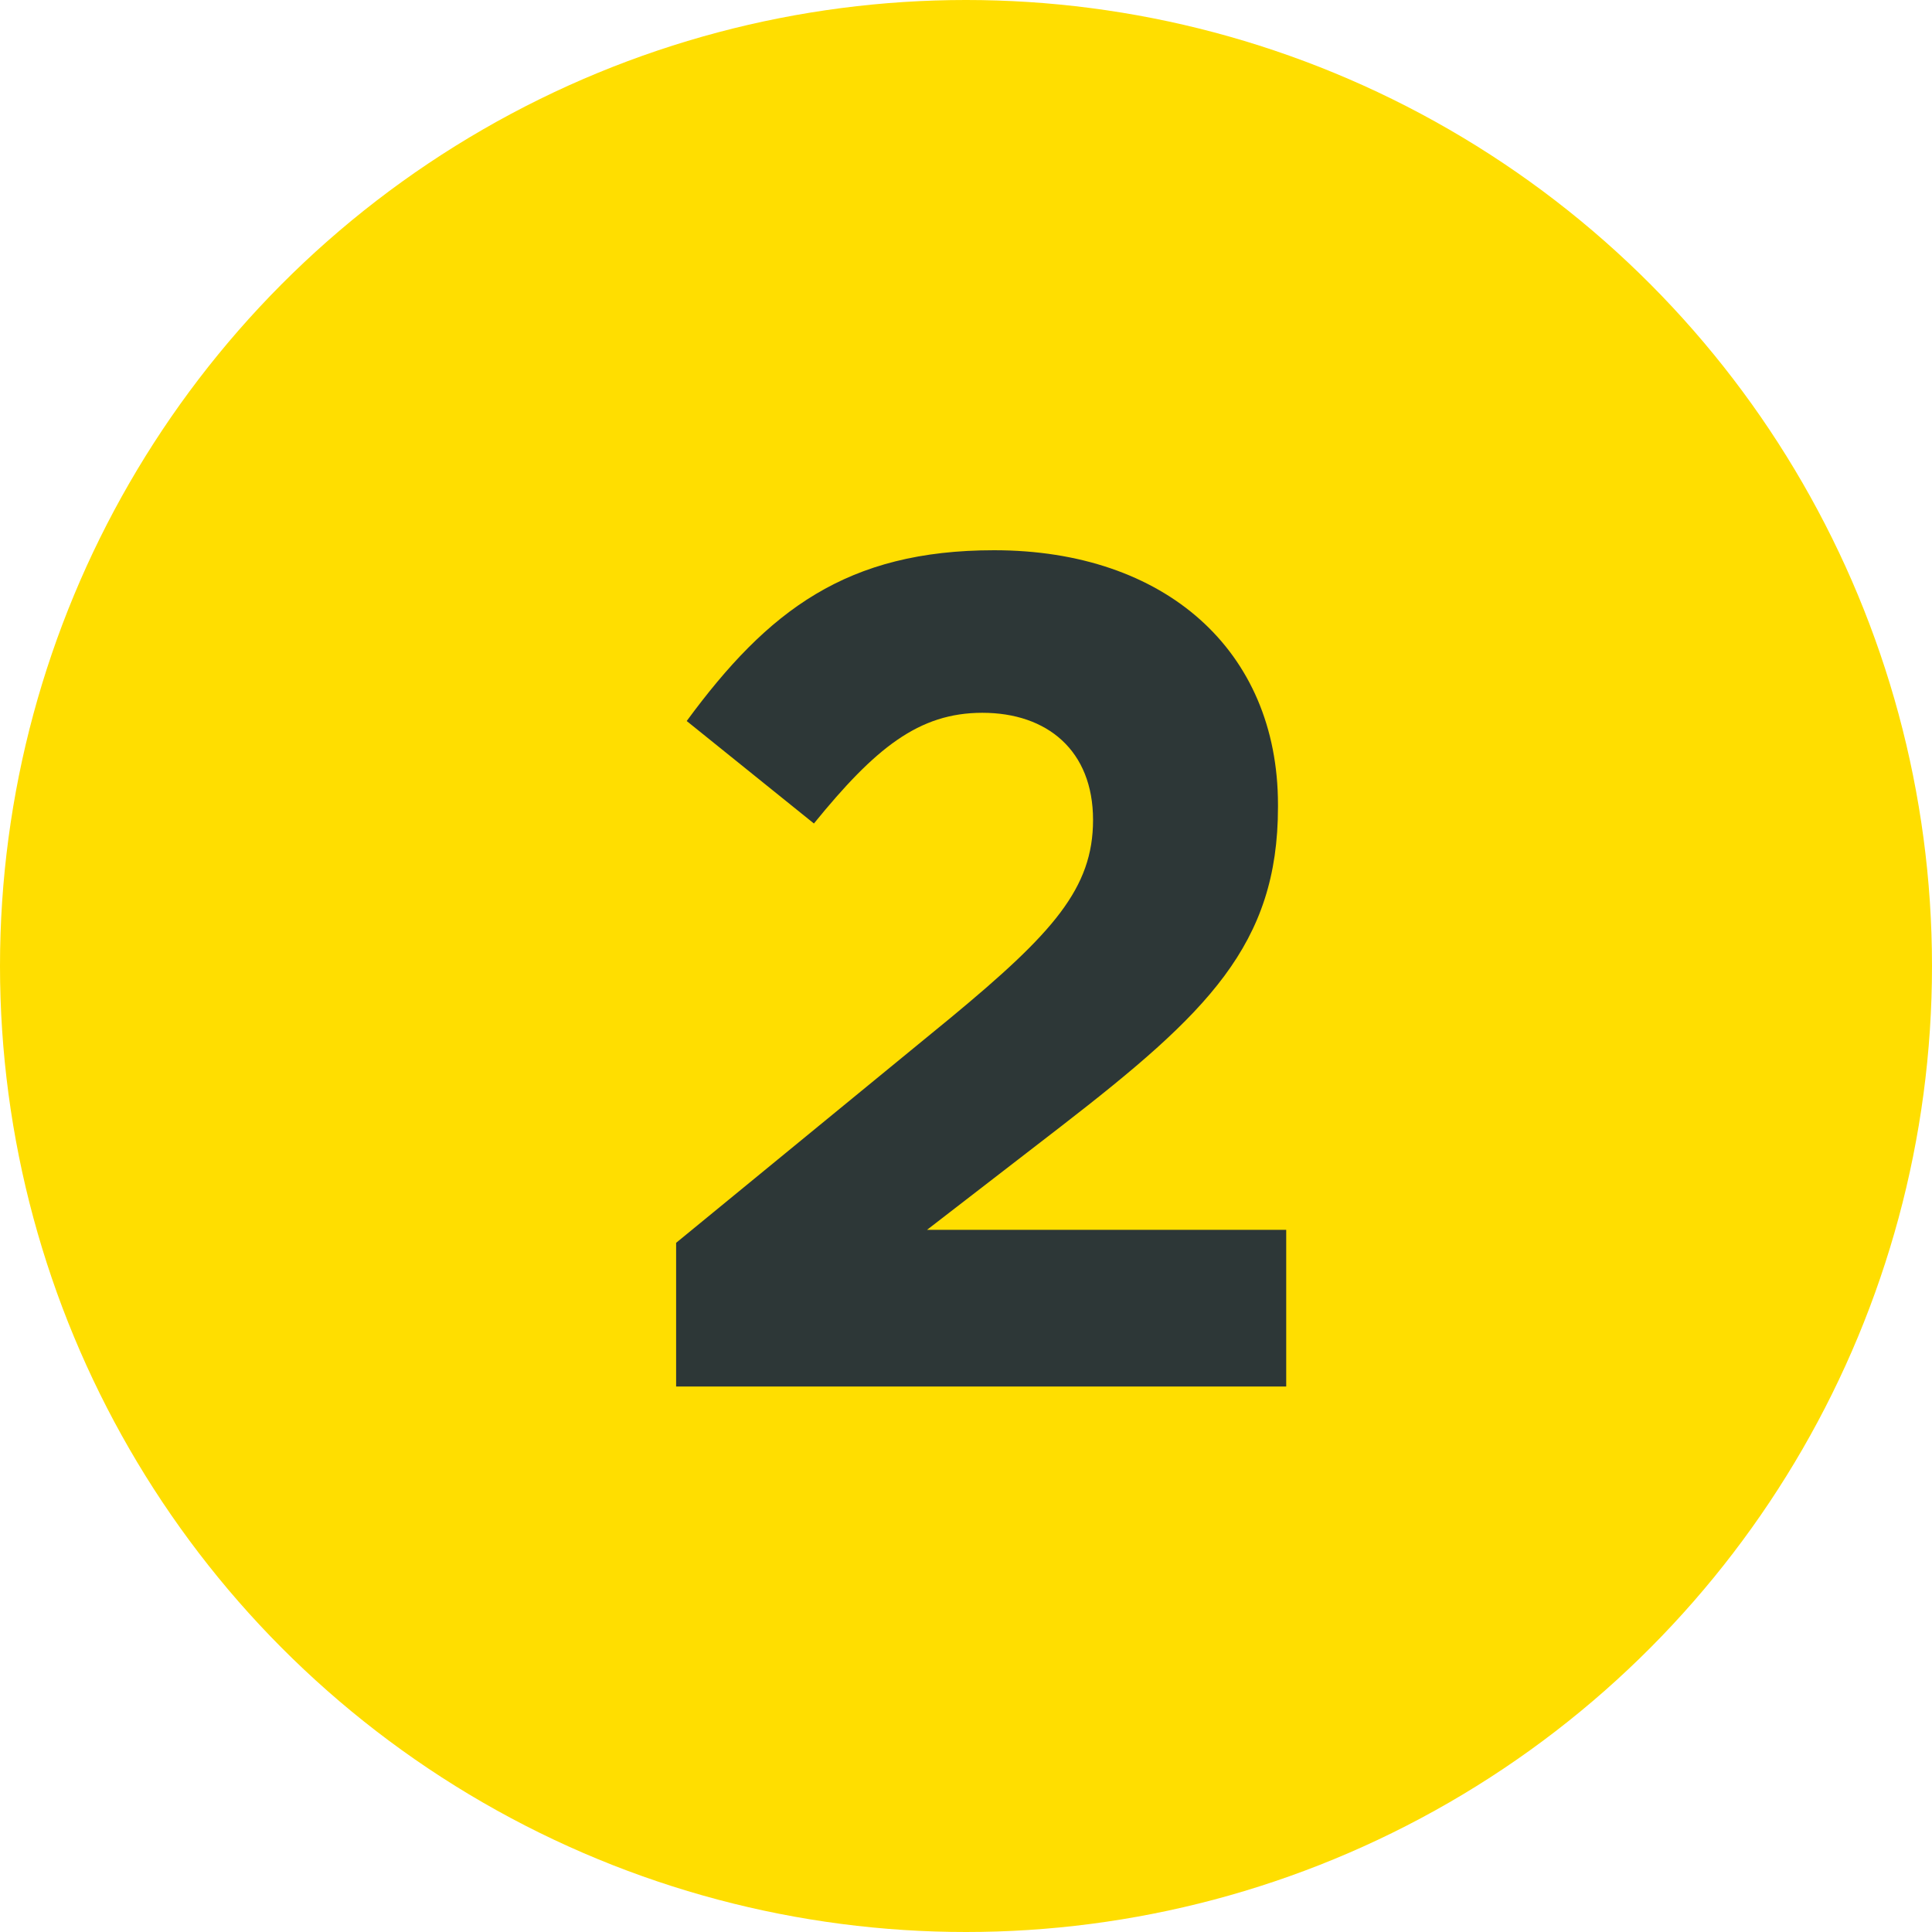 <svg xmlns="http://www.w3.org/2000/svg" width="50" height="50" fill="none"><circle cx="25" cy="25" r="25" fill="#FFDE00"/><path fill="#2D3737" d="M17.498 35.882v-3.718l7.102-5.822c2.652-2.195 3.688-3.353 3.688-5.121 0-1.799-1.188-2.774-2.865-2.774-1.646 0-2.774.915-4.359 2.865l-3.292-2.652c2.104-2.865 4.146-4.42 7.956-4.42 4.42 0 7.346 2.591 7.346 6.585v.06c0 3.567-1.829 5.335-5.609 8.261l-3.474 2.682h9.296v4.054h-15.79Z"/></svg>